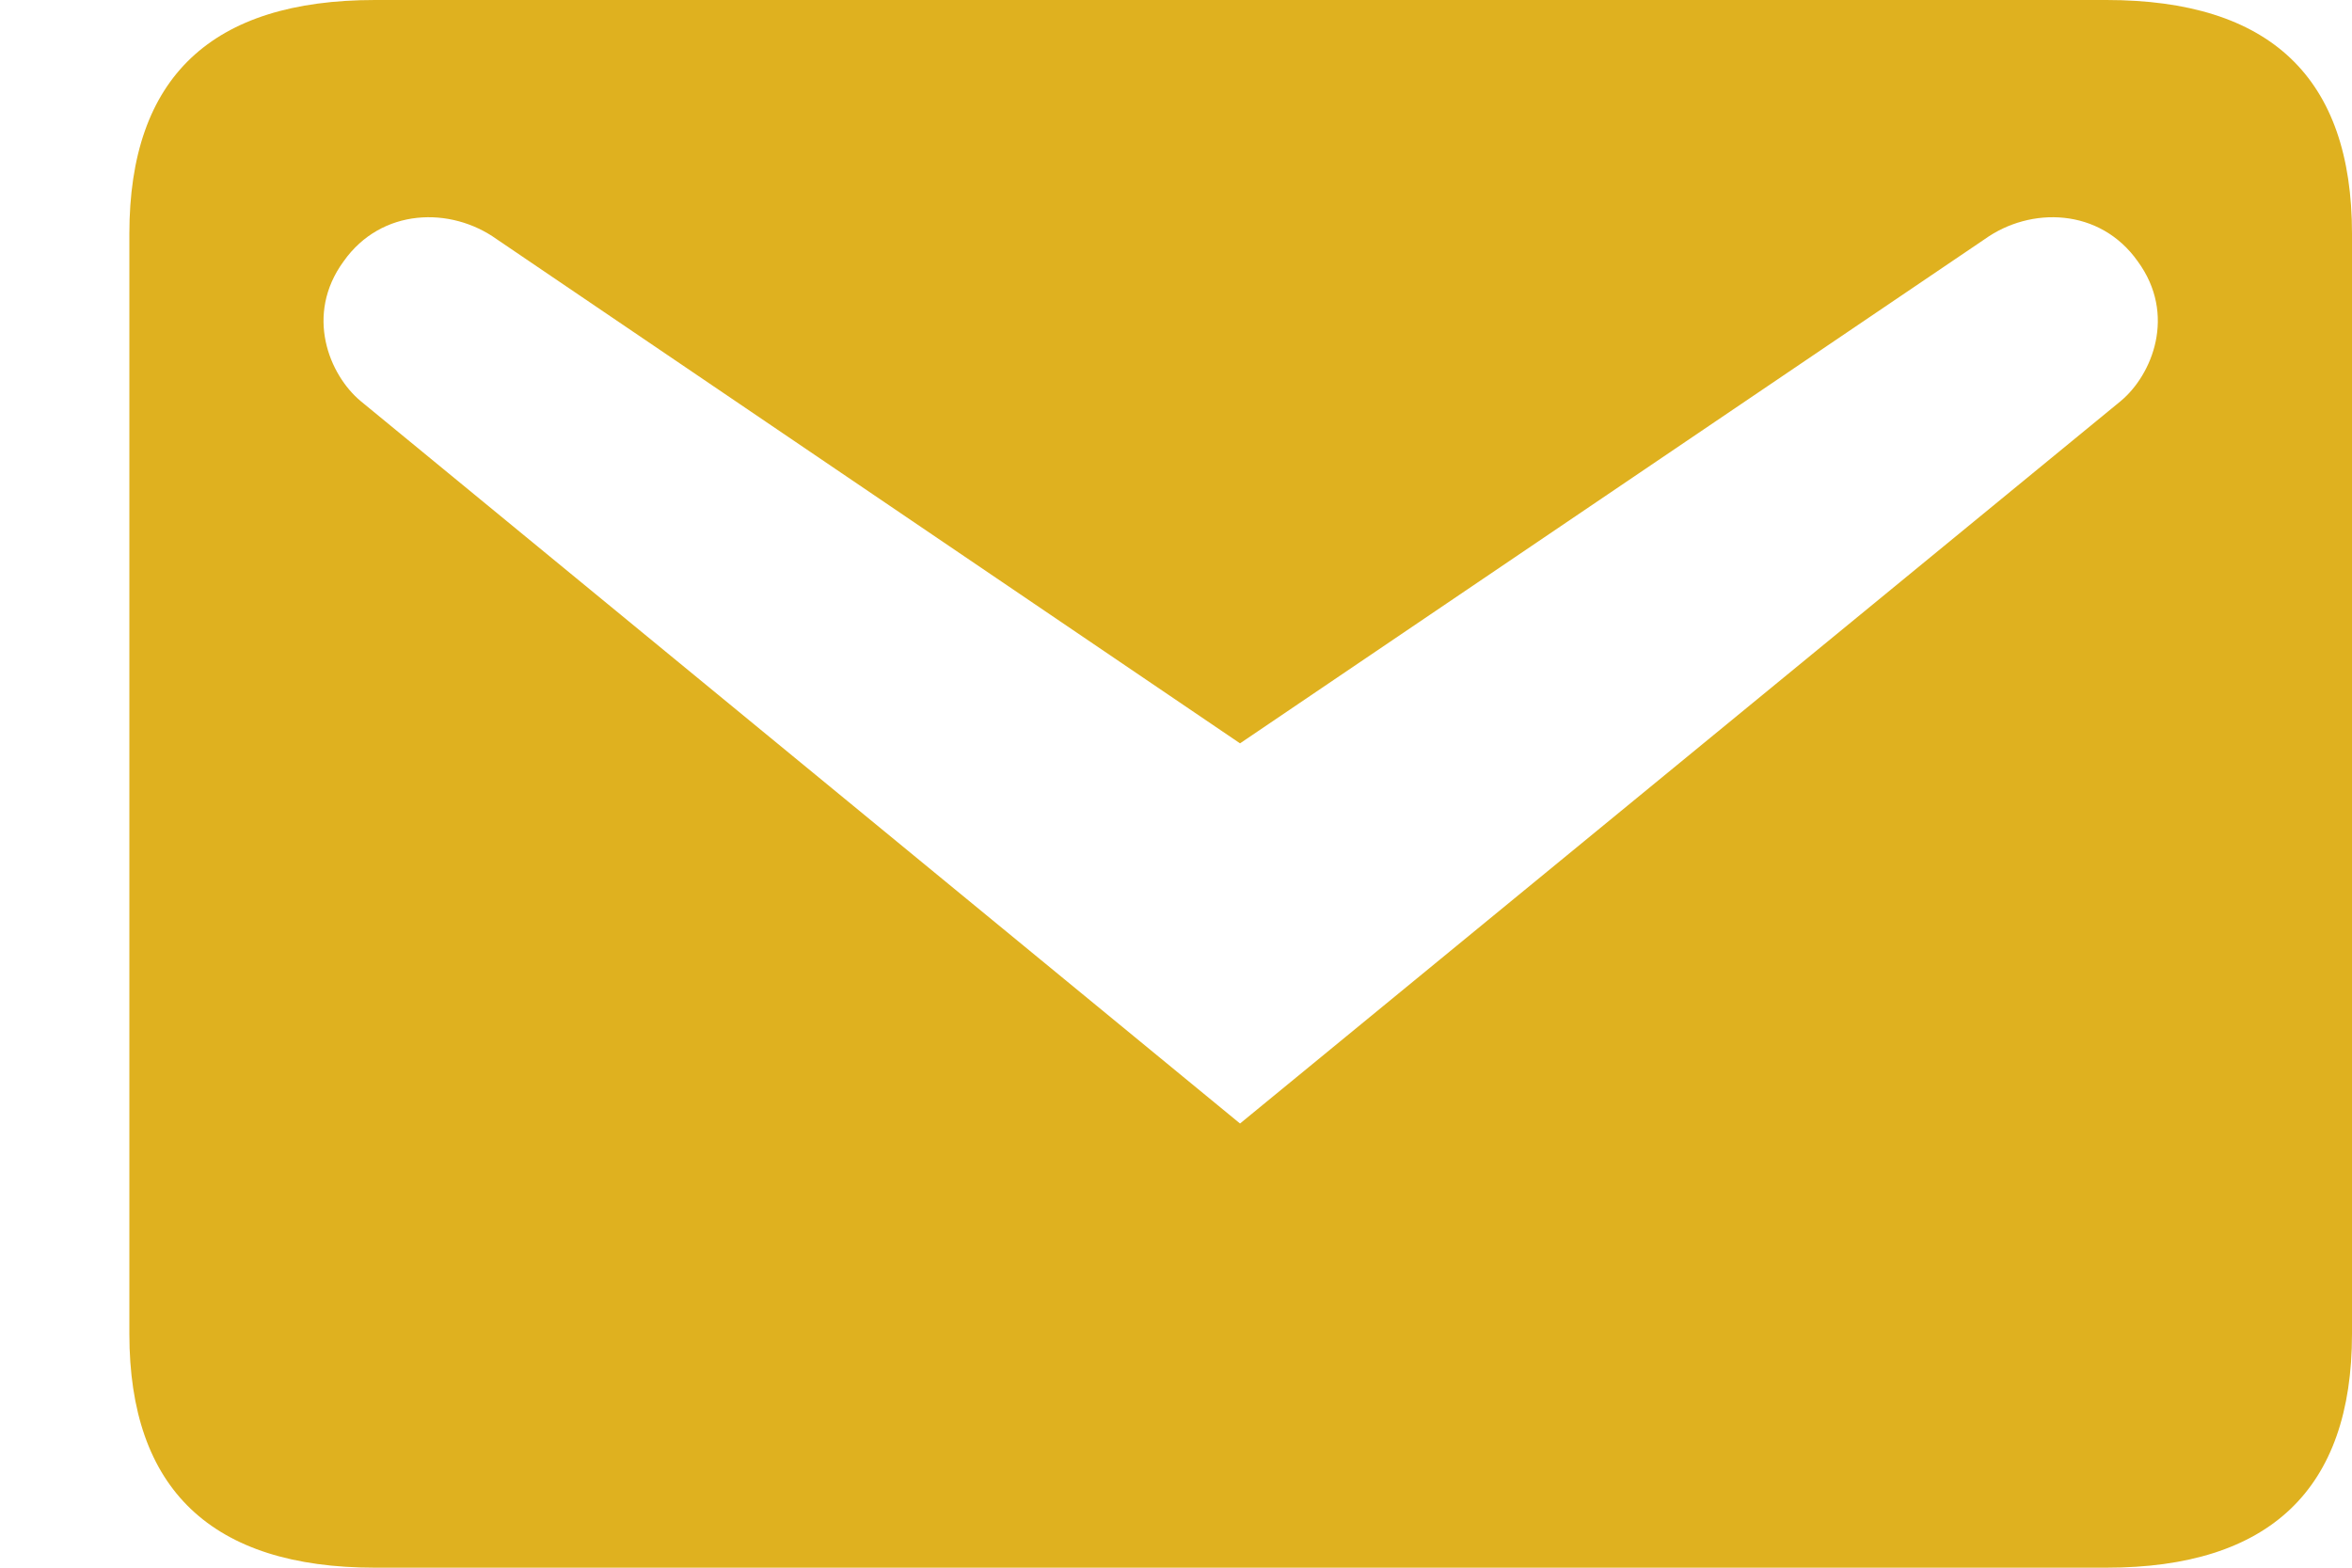 <svg width="18" height="12" viewBox="0 0 18 12" fill="none" xmlns="http://www.w3.org/2000/svg">
<path d="M2.87 0H16.12C17.37 0 18 0.59 18 1.79V10.21C18 11.4 17.37 12 16.12 12H2.87C1.62 12 0.99 11.4 0.99 10.21V1.79C0.99 0.59 1.62 0 2.87 0ZM9.49 8.6L16.23 3.07C16.47 2.87 16.66 2.41 16.36 2C16.07 1.59 15.54 1.58 15.19 1.83L9.49 5.69L3.8 1.83C3.45 1.58 2.92 1.59 2.63 2C2.33 2.41 2.52 2.87 2.76 3.07L9.49 8.6Z" fill="#DFB11F"/>
</svg>
